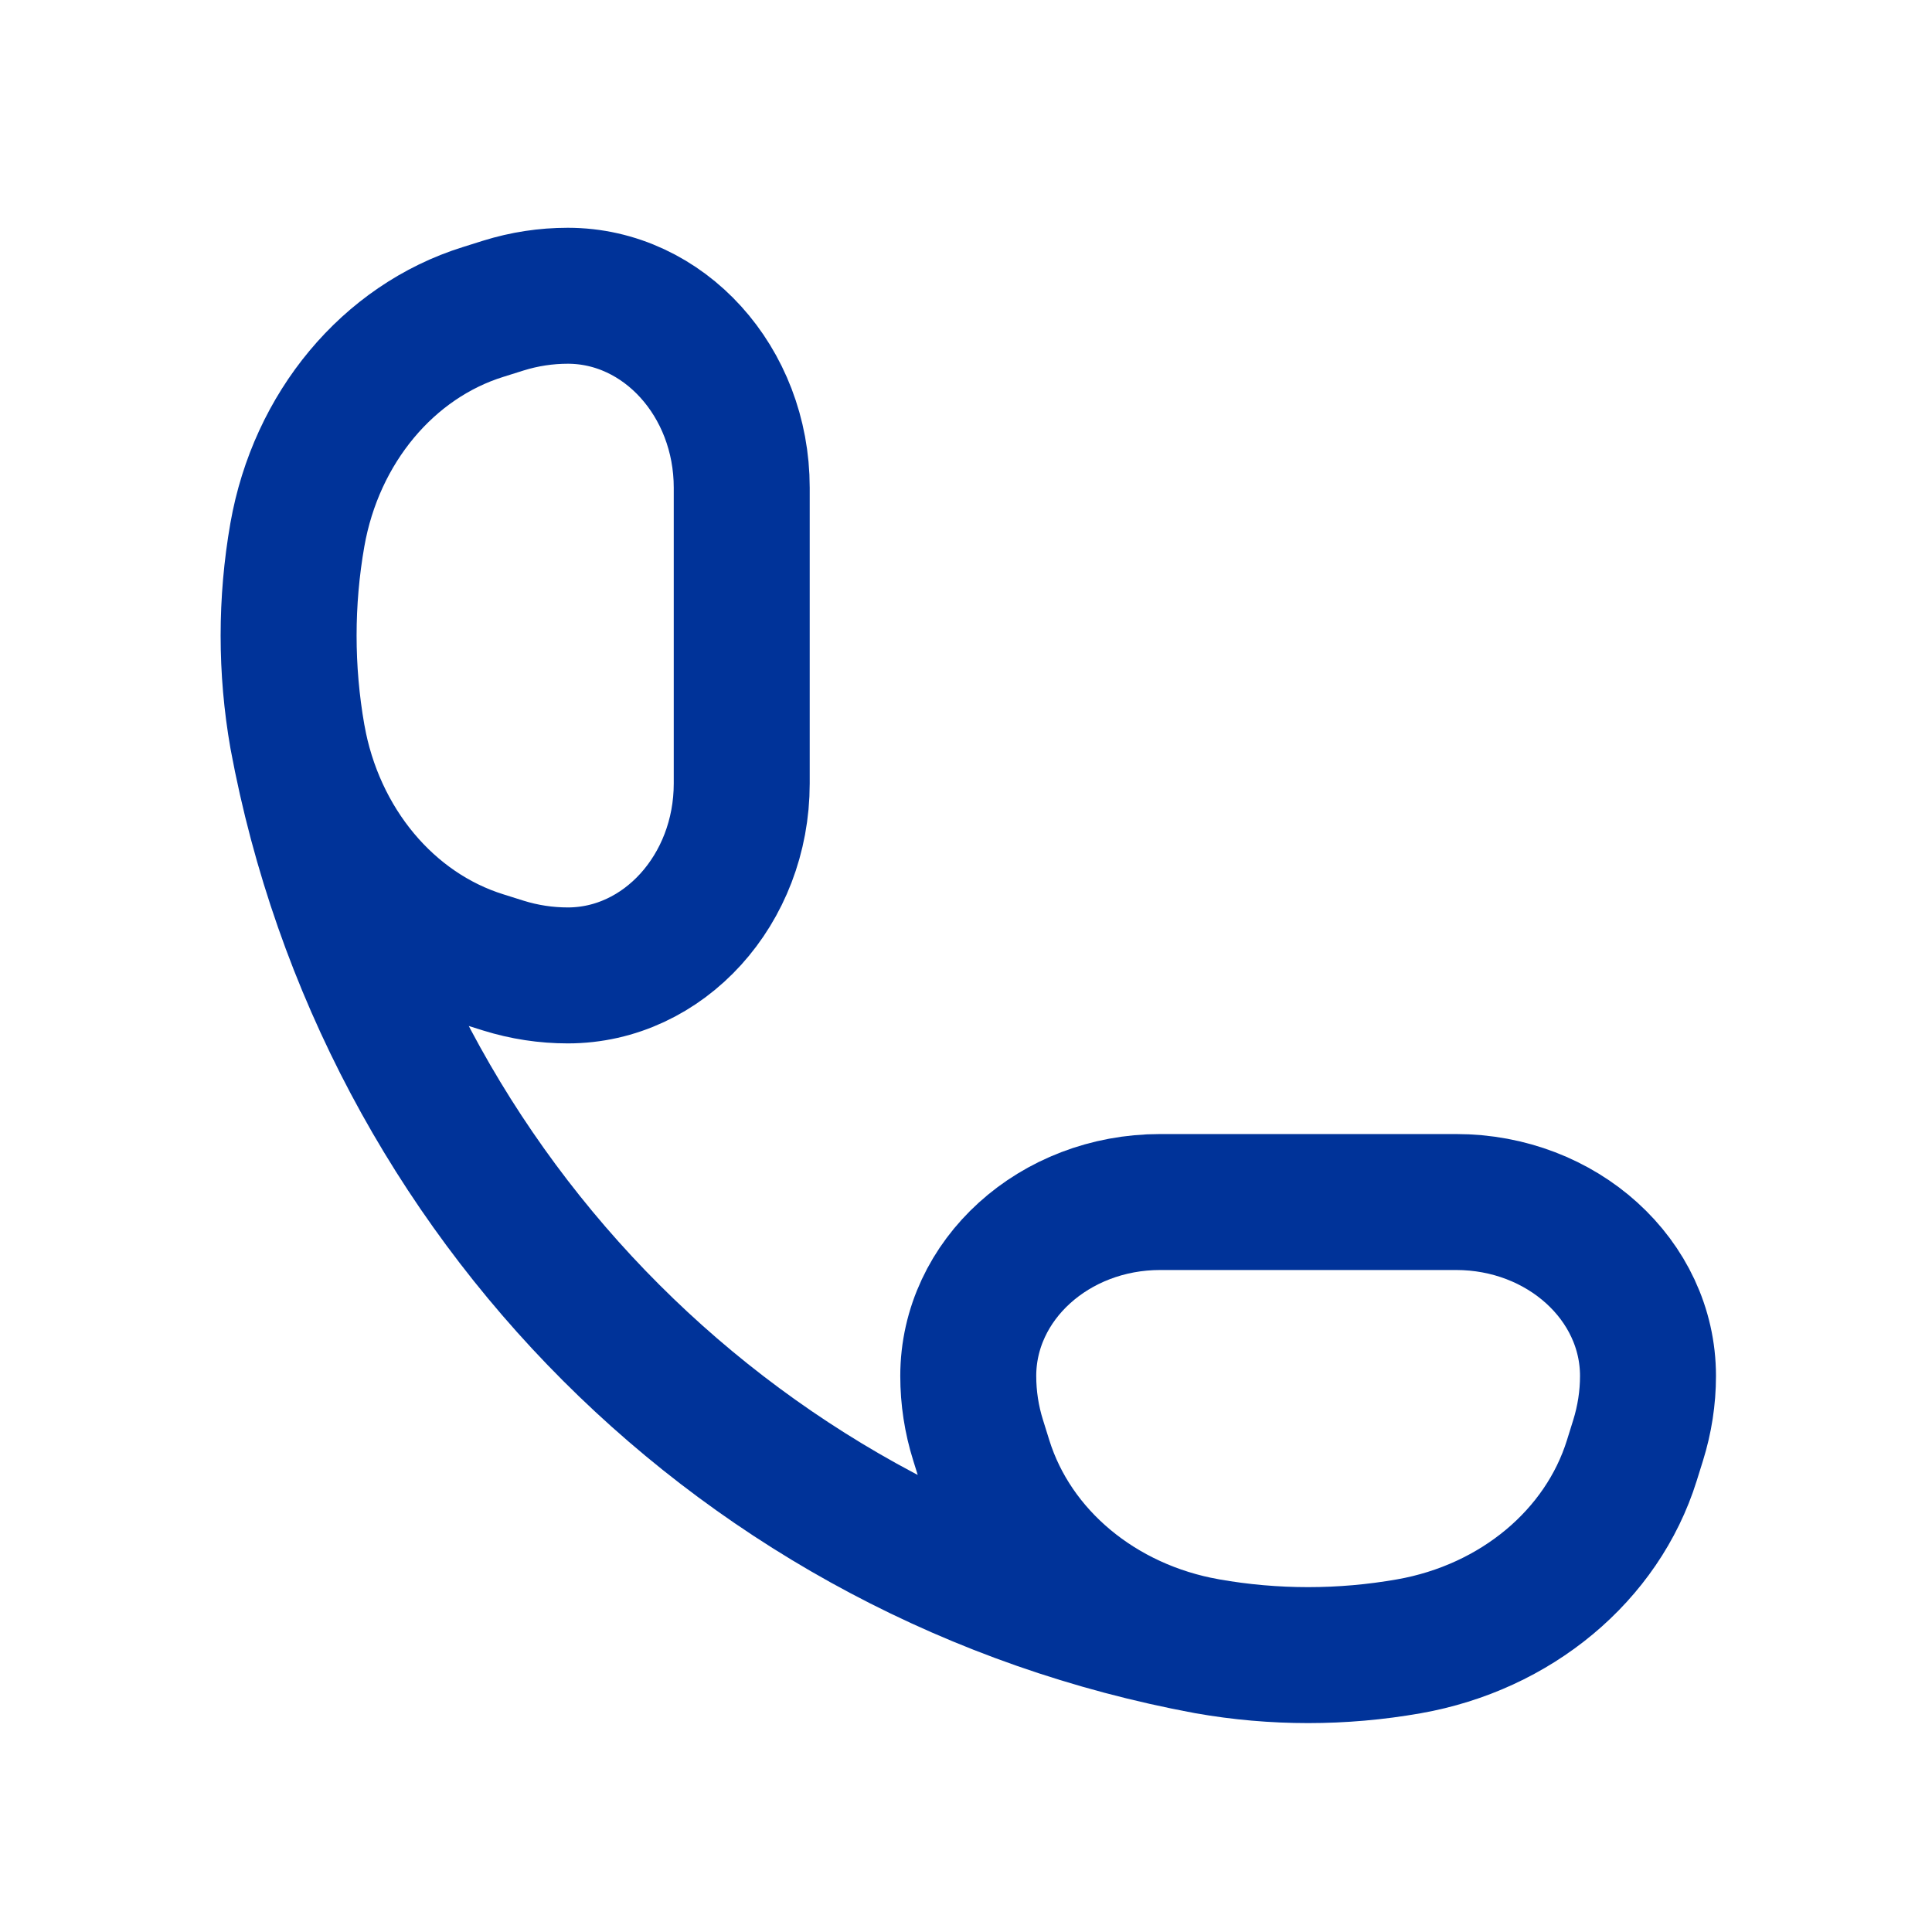 <svg xmlns="http://www.w3.org/2000/svg" width="24" height="24" viewBox="0 0 24 24" fill="none"><path d="M14.998 20.451C15.825 20.597 16.675 20.597 17.502 20.451C18.831 20.217 19.902 19.325 20.271 18.143L20.349 17.893C20.43 17.633 20.472 17.363 20.472 17.093C20.472 15.899 19.404 14.932 18.088 14.932H14.412C13.096 14.932 12.028 15.899 12.028 17.093C12.028 17.363 12.069 17.633 12.151 17.893L12.229 18.143C12.598 19.325 13.668 20.217 14.998 20.451ZM14.998 20.451C9.253 19.387 4.759 14.892 3.694 9.148M3.694 9.148C3.549 8.321 3.549 7.47 3.694 6.643C3.928 5.314 4.821 4.243 6.002 3.875L6.253 3.796C6.513 3.715 6.782 3.674 7.053 3.674C8.246 3.674 9.214 4.741 9.214 6.058L9.214 9.733C9.214 11.05 8.246 12.117 7.053 12.117C6.782 12.117 6.513 12.076 6.253 11.995L6.002 11.916C4.821 11.548 3.928 10.477 3.694 9.148Z" stroke="#003399" stroke-width="1.689"></path></svg>